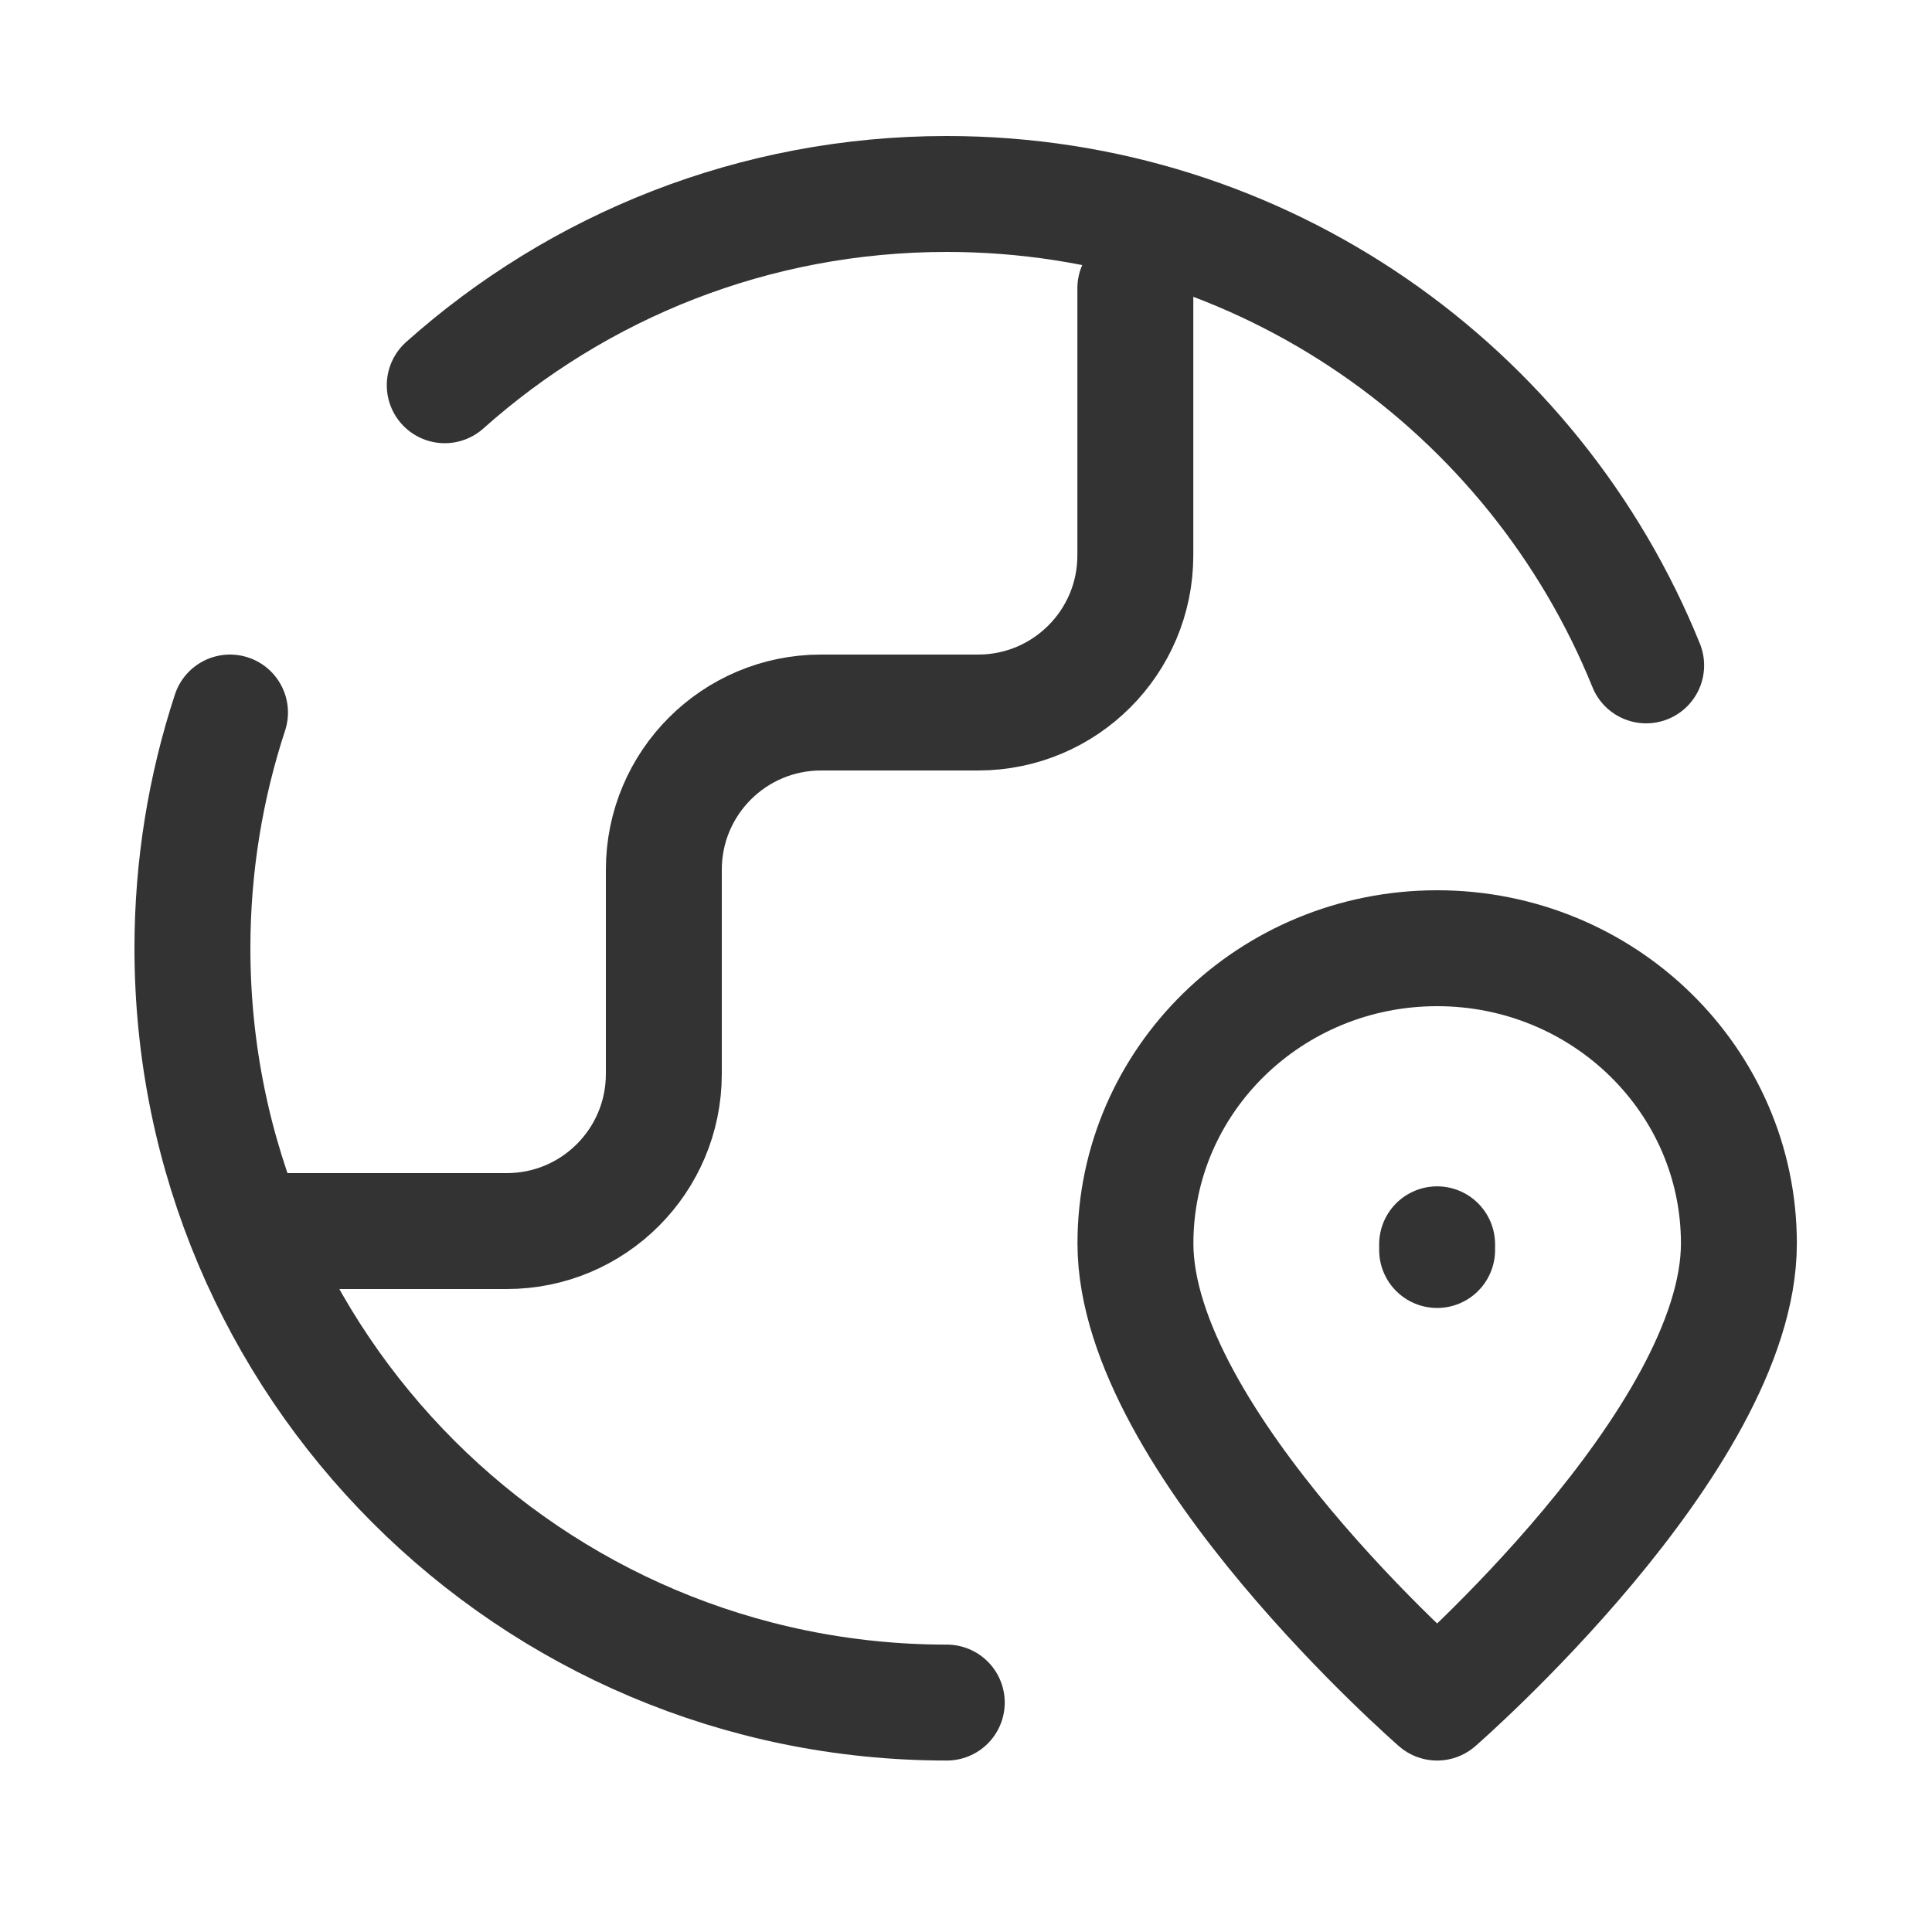 <svg width="20" height="20" viewBox="0 0 20 20" fill="none" xmlns="http://www.w3.org/2000/svg">
<g id="icon">
<path id="Icon" d="M9.801 17.625C5.488 17.625 1.992 14.129 1.992 9.816C1.992 8.964 2.129 8.144 2.381 7.376M17.041 6.888C15.883 4.026 13.078 2.008 9.801 2.008C7.805 2.008 5.985 2.756 4.604 3.988M2.968 12.744H5.246C6.144 12.744 6.872 12.016 6.872 11.117V9.003C6.872 8.104 7.601 7.376 8.499 7.376H10.126C11.024 7.376 11.753 6.648 11.753 5.749V2.984" stroke="#333333" stroke-width="1.2" stroke-linecap="round" stroke-linejoin="round"/>
<path id="Icon_2" d="M14.877 12.94V12.881M18.001 12.872C18.001 14.909 14.877 17.625 14.877 17.625C14.877 17.625 11.754 14.909 11.754 12.872C11.754 11.184 13.152 9.816 14.877 9.816C16.602 9.816 18.001 11.184 18.001 12.872Z" stroke="#333333" stroke-width="1.2" stroke-linecap="round" stroke-linejoin="round"/>
</g>
</svg>
